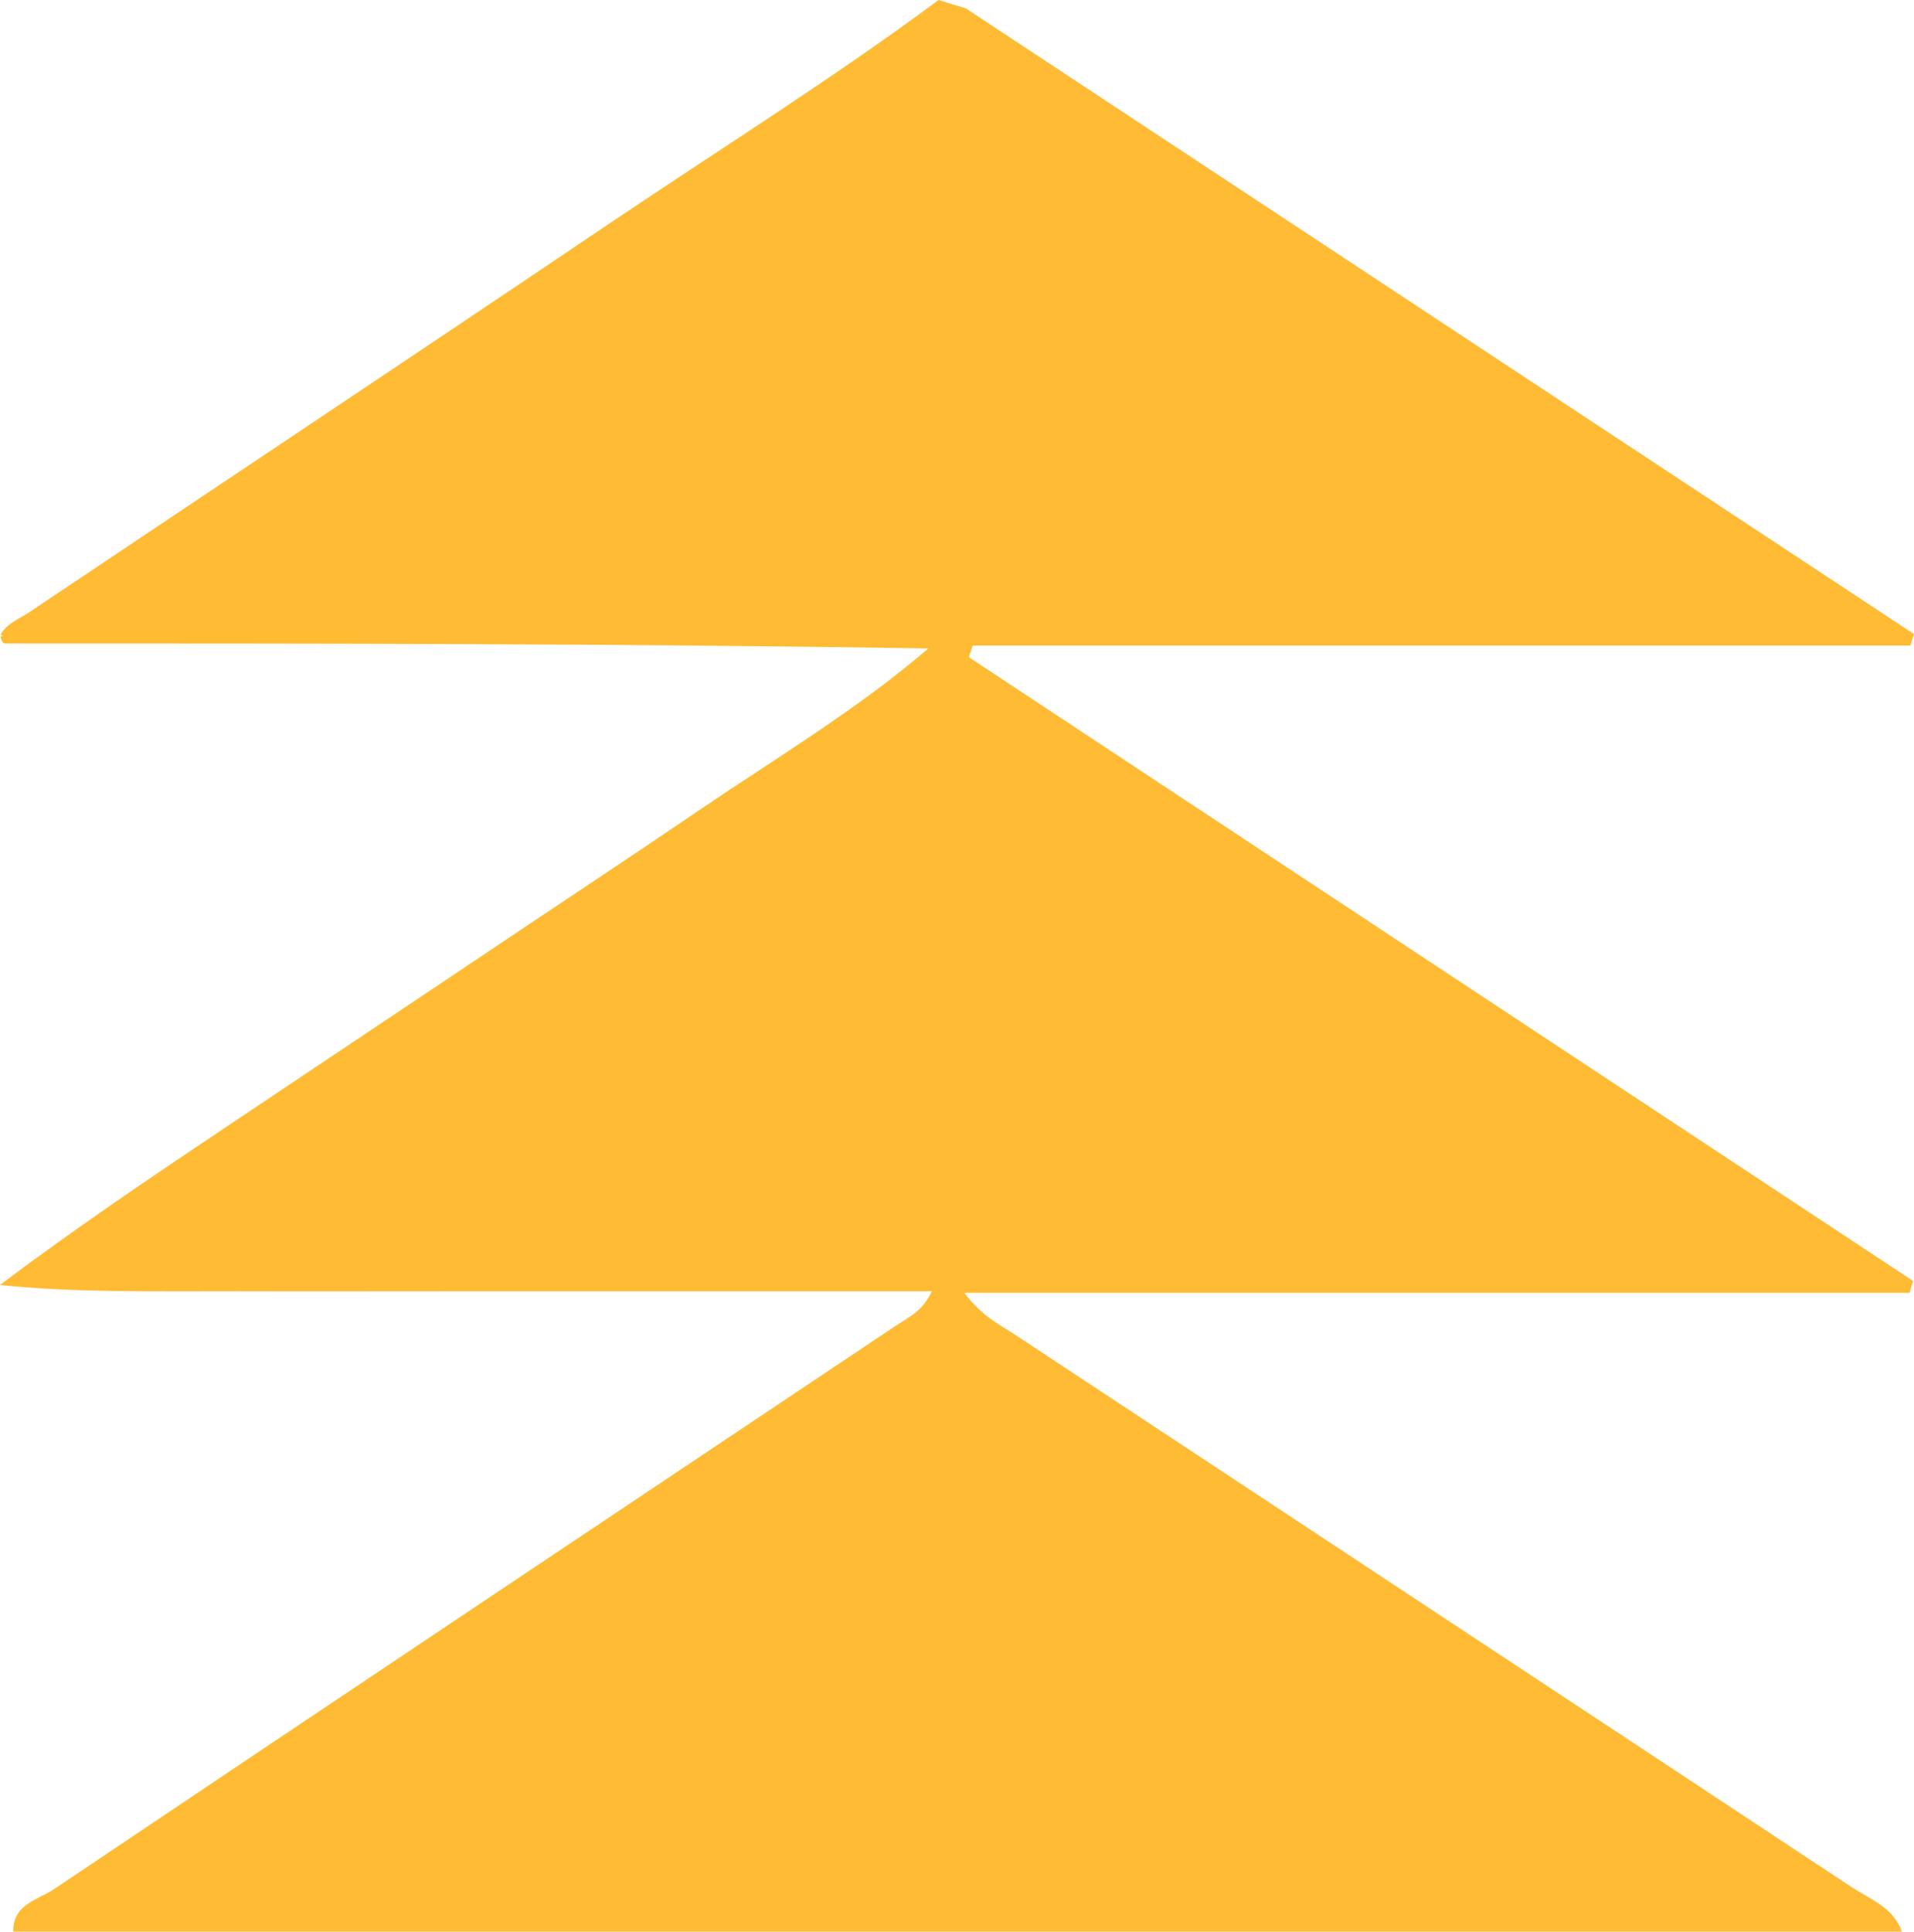<svg width="111" height="112" viewBox="0 0 111 112" fill="none" xmlns="http://www.w3.org/2000/svg">
<path fill-rule="evenodd" clip-rule="evenodd" d="M110.298 112C109.804 110.595 108.464 110.127 107.372 109.411C91.221 98.73 75.045 88.075 58.894 77.407C57.997 76.809 56.956 76.341 55.929 74.962H110.74C110.805 74.727 110.883 74.506 110.948 74.272C92.691 62.212 74.433 50.165 56.189 38.105C56.267 37.884 56.332 37.65 56.41 37.429H110.792C110.857 37.208 110.935 36.986 111 36.765C92.665 24.666 74.329 12.567 56.007 0.481C55.487 0.325 54.954 0.169 54.434 7.62939e-06C48.257 4.579 41.755 8.638 35.383 12.932C24.174 20.49 12.913 27.984 1.69 35.503C1.105 35.894 0.403 36.141 0.026 36.804C0.416 36.96 -0.104 36.726 0.078 37.09C0.117 37.181 0.195 37.312 0.247 37.312C18.075 37.312 35.89 37.312 53.836 37.598C49.739 41.123 45.149 43.855 40.741 46.848C36.163 49.957 31.547 53.001 26.957 56.085C22.445 59.103 17.932 62.121 13.42 65.139C8.934 68.144 4.434 71.163 0 74.506C4.447 74.962 8.843 74.858 13.251 74.871C17.763 74.883 22.262 74.871 26.775 74.871C31.287 74.871 35.786 74.871 40.299 74.871C44.785 74.871 49.271 74.871 54.044 74.871C53.497 76.054 52.639 76.406 51.924 76.887C35.656 87.763 19.389 98.613 3.147 109.528C2.224 110.153 0.741 110.4 0.767 112H110.298Z" fill="#FFBB34"/>
</svg>
